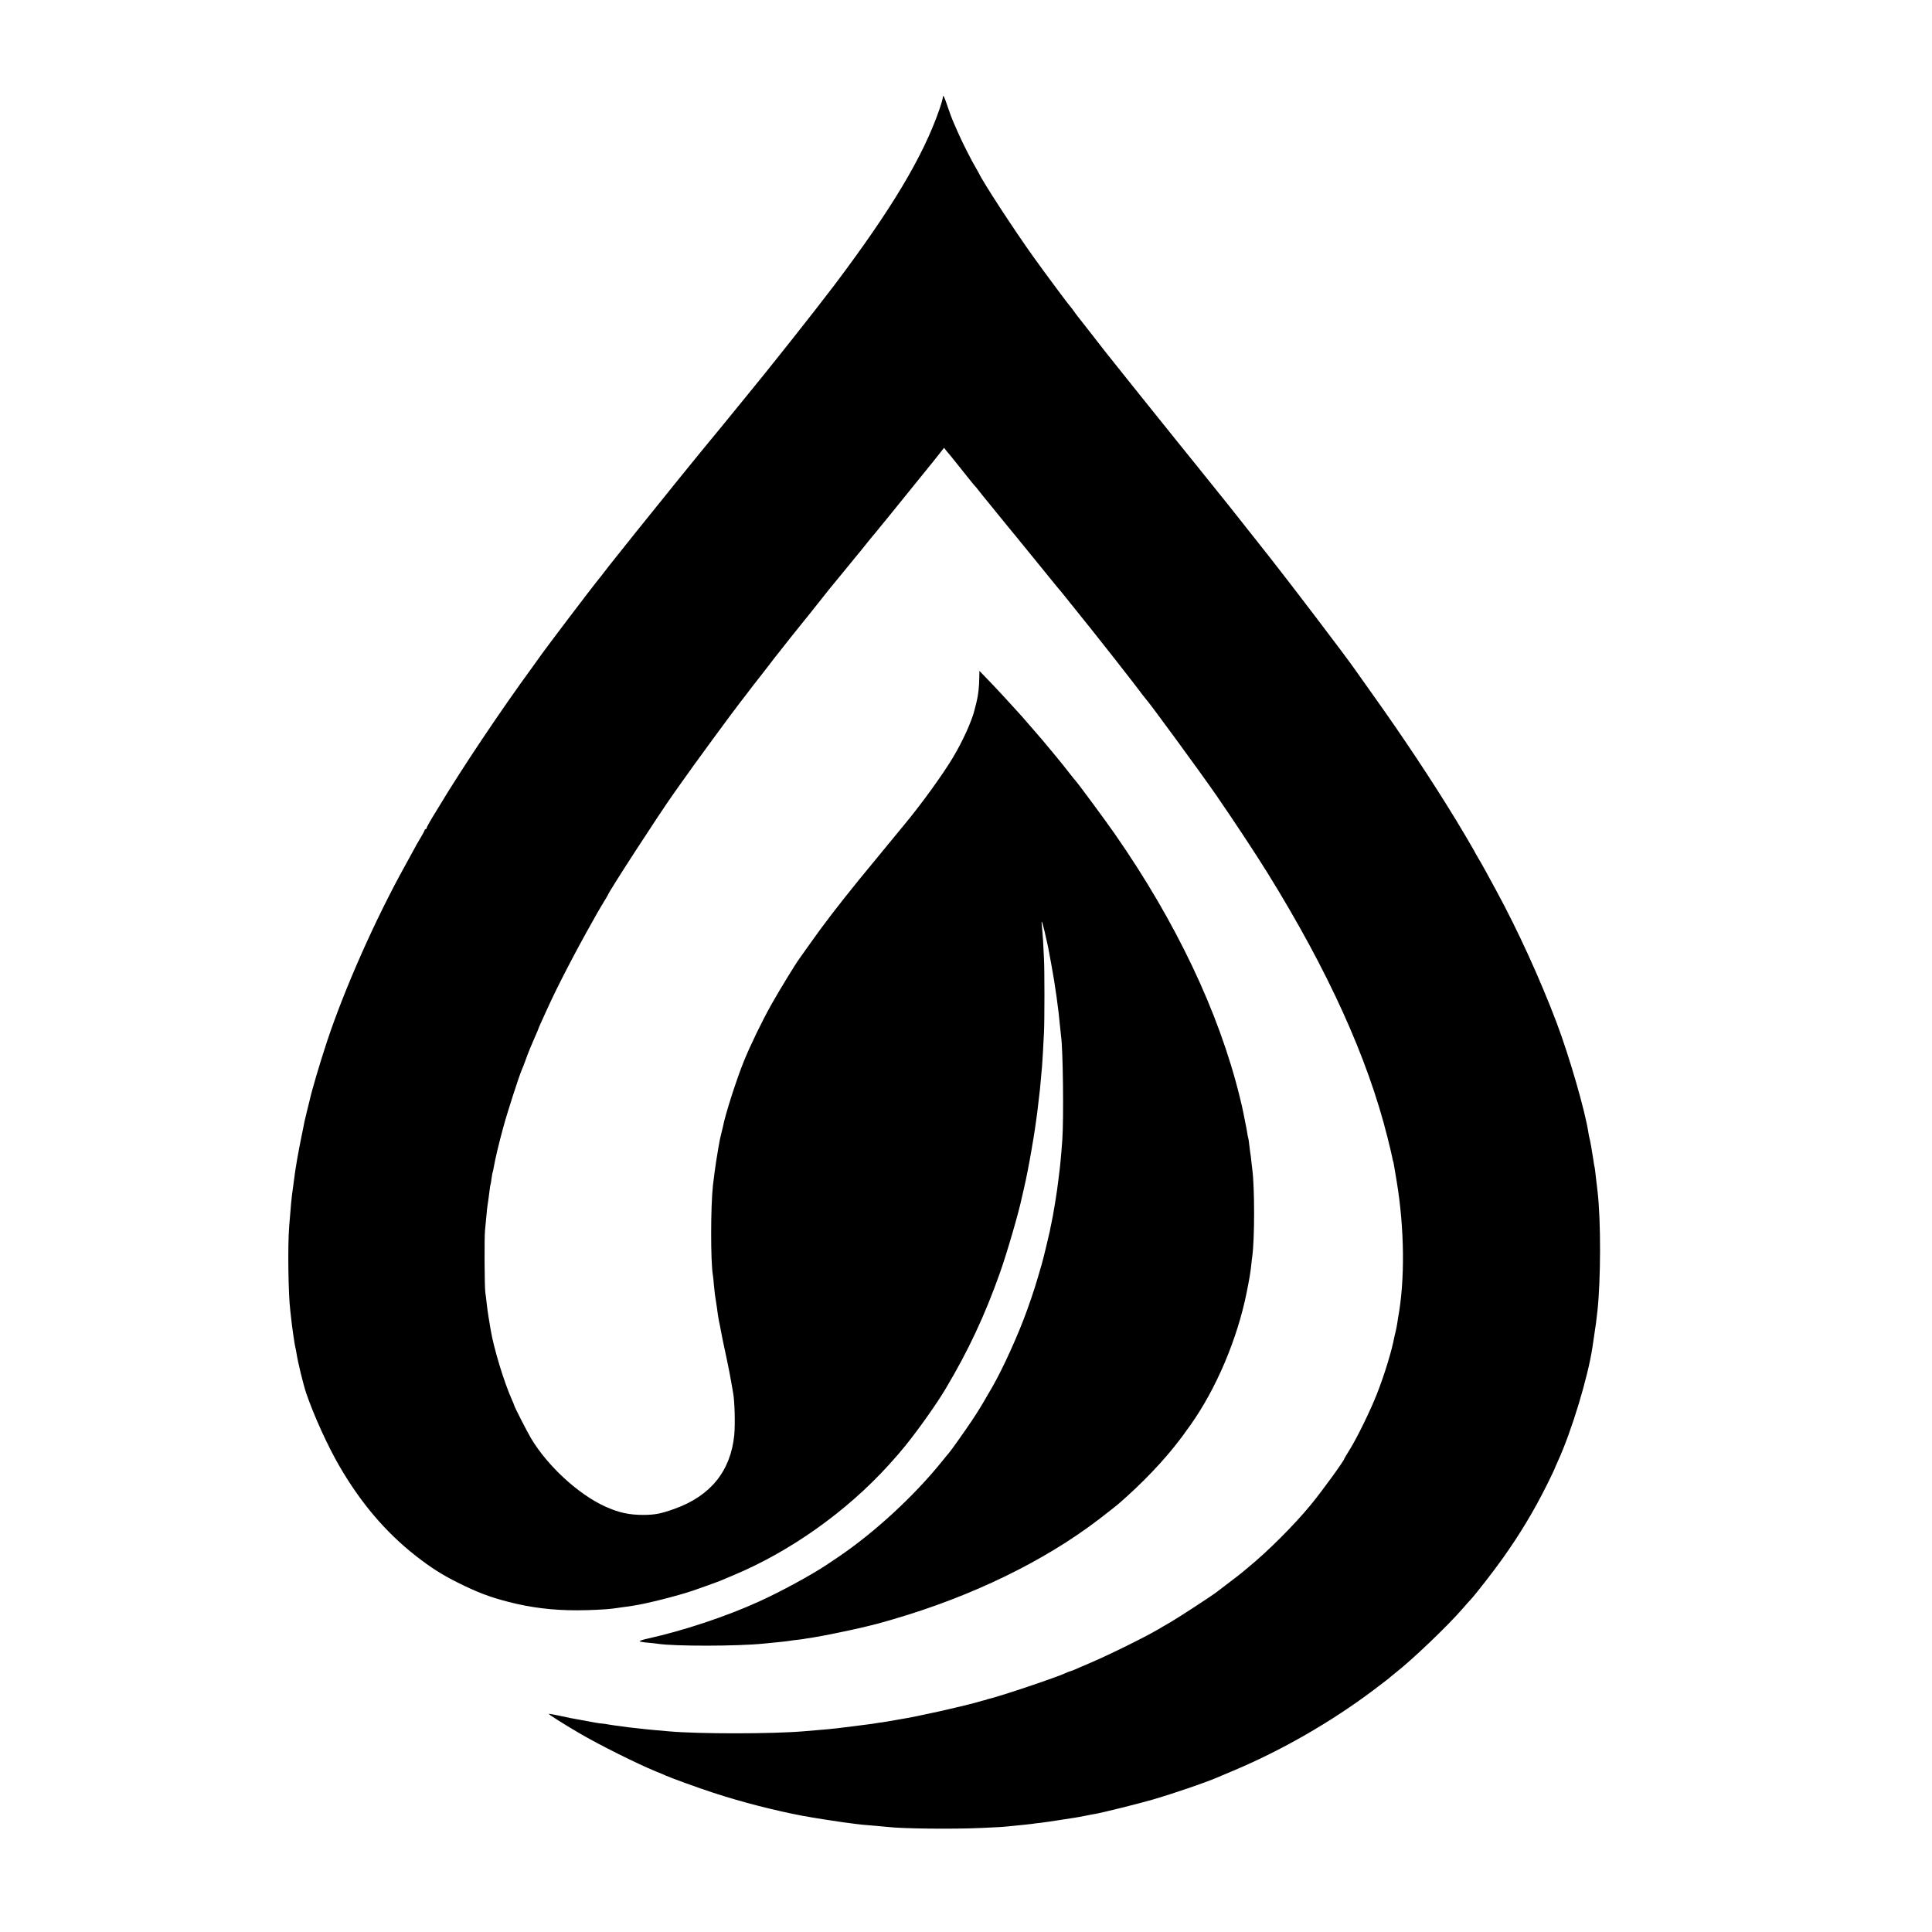 <?xml version="1.0" standalone="no"?>
<!DOCTYPE svg PUBLIC "-//W3C//DTD SVG 20010904//EN"
 "http://www.w3.org/TR/2001/REC-SVG-20010904/DTD/svg10.dtd">
<svg version="1.0" xmlns="http://www.w3.org/2000/svg"
 width="1920pt" height="1920pt" viewBox="0 0 1920 1920"
 preserveAspectRatio="xMidYMid meet">
<g transform="translate(0,1920) scale(0.1,-0.1)"
fill="#000000" stroke="none">
<path d="M9370 18233 c0 -11 -16 -68 -36 -125 -161 -464 -473 -986 -1041
-1740 -182 -241 -658 -843 -914 -1153 -63 -77 -155 -189 -204 -250 -50 -60
-97 -119 -107 -130 -74 -88 -528 -648 -744 -918 -319 -400 -283 -354 -319
-402 -17 -22 -37 -49 -47 -60 -75 -91 -546 -712 -610 -805 -10 -14 -35 -48
-55 -77 -315 -430 -712 -1024 -933 -1393 -5 -8 -34 -56 -65 -106 -30 -50 -55
-96 -55 -102 0 -7 -4 -12 -10 -12 -5 0 -10 -4 -10 -10 0 -5 -20 -42 -44 -82
-24 -40 -50 -85 -57 -100 -8 -15 -50 -92 -93 -170 -295 -531 -602 -1223 -776
-1748 -73 -221 -153 -492 -174 -590 -3 -14 -15 -61 -26 -105 -11 -44 -22 -91
-25 -105 -2 -14 -16 -81 -30 -150 -28 -133 -63 -335 -71 -410 -3 -25 -9 -72
-14 -105 -12 -80 -20 -167 -36 -370 -16 -197 -9 -685 11 -840 2 -16 6 -52 9
-80 5 -60 35 -264 41 -285 3 -8 7 -33 11 -55 14 -93 68 -314 98 -403 75 -218
209 -515 326 -717 212 -368 465 -665 762 -897 152 -119 265 -190 418 -266 196
-98 316 -143 505 -192 222 -57 441 -84 685 -83 119 0 296 9 350 17 14 2 52 8
85 12 33 4 67 9 75 10 8 2 31 5 50 8 126 19 431 96 582 147 77 26 246 87 273
98 11 5 72 30 135 57 563 235 1124 634 1542 1095 84 93 112 126 165 191 131
162 314 420 402 569 225 378 388 726 538 1149 72 203 189 607 218 749 2 9 10
46 19 82 8 37 17 78 20 90 2 13 11 58 20 99 17 81 61 338 71 410 3 25 8 56 10
70 7 42 15 107 30 240 3 25 7 63 10 85 2 22 7 72 10 110 3 39 8 88 10 110 4
42 13 196 20 345 6 109 6 632 0 730 -2 41 -6 122 -9 180 -4 58 -9 124 -12 148
-3 23 -4 42 -1 42 4 0 30 -98 41 -155 3 -11 9 -40 15 -65 5 -25 12 -56 14 -70
3 -14 14 -74 25 -135 36 -191 72 -448 87 -620 4 -38 8 -81 10 -95 19 -124 27
-820 12 -1030 -11 -154 -23 -274 -32 -340 -2 -14 -6 -50 -10 -80 -8 -66 -10
-79 -29 -200 -21 -124 -24 -145 -37 -205 -6 -27 -13 -61 -15 -75 -9 -44 -64
-273 -79 -325 -64 -223 -85 -288 -148 -465 -87 -243 -237 -574 -345 -763 -12
-20 -30 -52 -41 -70 -62 -109 -102 -174 -164 -267 -66 -99 -215 -309 -227
-320 -3 -3 -35 -41 -70 -85 -279 -346 -675 -710 -1036 -953 -27 -18 -79 -52
-115 -77 -149 -99 -456 -266 -664 -360 -326 -149 -755 -291 -1103 -368 -51
-11 -89 -24 -85 -28 4 -4 42 -11 83 -14 41 -4 86 -8 99 -11 165 -25 783 -25
1051 2 151 14 231 23 266 29 12 2 48 7 80 10 33 4 68 9 79 12 11 2 38 6 60 9
78 11 382 73 510 104 72 18 137 34 145 36 8 2 76 21 150 43 780 228 1495 575
2039 991 104 80 161 125 192 151 236 203 457 434 620 650 19 25 42 56 51 70
10 13 32 44 50 69 254 358 464 852 557 1315 28 140 37 192 46 275 3 30 7 69
10 85 24 177 24 684 0 865 -2 14 -6 52 -10 85 -3 33 -8 71 -11 85 -2 14 -7 50
-10 80 -3 30 -7 57 -9 60 -2 3 -6 26 -10 50 -4 25 -13 75 -21 112 -7 37 -16
80 -19 95 -2 16 -18 84 -35 153 -206 839 -632 1738 -1243 2615 -91 131 -363
499 -388 526 -8 8 -36 43 -64 79 -42 56 -192 239 -261 320 -87 101 -182 211
-208 240 -101 113 -262 287 -337 364 l-86 89 -1 -69 c-2 -96 -10 -169 -27
-239 -9 -33 -17 -69 -20 -79 -26 -108 -115 -307 -213 -471 -98 -166 -323 -477
-493 -680 -21 -25 -400 -487 -440 -535 -210 -259 -359 -453 -487 -635 -50 -71
-100 -141 -110 -155 -37 -50 -201 -318 -277 -454 -93 -166 -206 -399 -270
-556 -75 -183 -192 -549 -211 -659 -3 -14 -10 -44 -16 -66 -11 -44 -14 -55
-28 -135 -9 -51 -13 -76 -24 -147 -6 -32 -23 -168 -31 -233 -23 -208 -24 -753
-1 -890 3 -14 7 -56 10 -95 4 -38 8 -81 10 -95 2 -14 7 -47 11 -73 4 -27 8
-56 10 -65 1 -10 6 -39 9 -67 4 -27 9 -57 11 -65 2 -8 7 -29 10 -47 7 -44 38
-197 68 -333 14 -63 32 -158 41 -210 9 -52 18 -106 21 -119 16 -84 22 -311 12
-421 -36 -360 -236 -607 -595 -735 -137 -49 -193 -59 -307 -60 -143 0 -245 22
-380 83 -265 120 -573 402 -737 677 -38 63 -168 318 -168 328 0 4 -11 30 -24
59 -77 173 -179 506 -210 693 -3 17 -12 71 -20 120 -8 50 -18 119 -21 155 -4
36 -9 79 -12 95 -8 50 -11 545 -3 620 4 39 10 104 14 145 3 41 8 84 10 95 4
22 12 84 22 160 3 28 7 52 9 55 2 3 6 30 10 60 4 30 9 58 11 61 2 3 6 21 9 40
16 93 52 243 97 408 39 145 157 510 182 566 8 17 25 62 39 100 26 74 64 165
103 253 13 29 24 55 24 57 0 4 17 44 98 220 96 211 276 558 447 860 16 28 36
64 45 80 9 17 36 60 58 98 23 37 42 69 42 71 0 20 511 808 652 1006 26 36 64
90 85 120 94 136 522 719 575 785 5 6 29 37 54 70 52 70 65 85 170 220 43 55
92 118 108 140 63 82 297 376 306 385 3 3 57 70 120 150 63 80 122 154 131
165 10 11 64 77 120 146 57 70 120 146 139 170 19 24 49 59 65 79 17 21 44 54
60 75 17 21 35 43 40 49 6 6 40 47 75 91 36 44 73 89 82 100 30 36 371 458
467 577 l93 118 21 -28 c12 -15 24 -29 27 -32 3 -3 33 -39 65 -80 33 -41 65
-82 72 -90 7 -8 36 -44 64 -80 28 -36 55 -67 58 -70 4 -3 22 -25 41 -50 19
-25 43 -54 52 -65 9 -11 62 -76 118 -145 56 -69 109 -134 118 -145 10 -11 116
-141 237 -290 120 -148 233 -286 249 -306 32 -37 37 -43 102 -124 21 -28 47
-59 56 -70 30 -35 342 -428 398 -500 30 -38 102 -131 160 -205 58 -74 118
-153 134 -175 17 -22 33 -42 36 -45 23 -20 545 -733 695 -950 183 -266 391
-581 512 -776 603 -974 994 -1836 1192 -2629 22 -88 43 -175 46 -194 3 -19 7
-37 9 -40 2 -3 7 -24 10 -46 4 -22 15 -92 26 -155 78 -468 83 -984 14 -1355
-2 -10 -6 -37 -9 -60 -4 -22 -10 -56 -15 -75 -5 -19 -11 -46 -14 -60 -23 -128
-99 -377 -173 -564 -64 -163 -196 -434 -271 -554 -29 -46 -52 -85 -52 -87 0
-18 -220 -321 -330 -455 -167 -204 -432 -469 -630 -630 -30 -25 -57 -47 -60
-50 -3 -4 -57 -45 -120 -93 -63 -48 -120 -92 -127 -97 -35 -29 -381 -255 -461
-301 -52 -30 -108 -62 -125 -73 -136 -80 -517 -267 -692 -340 -49 -21 -109
-46 -132 -57 -24 -10 -47 -19 -51 -19 -5 0 -22 -7 -38 -15 -80 -39 -657 -234
-774 -260 -8 -2 -15 -4 -15 -5 0 -1 -7 -3 -15 -5 -8 -1 -42 -10 -75 -20 -183
-51 -601 -144 -765 -170 -19 -3 -57 -10 -85 -15 -27 -5 -68 -12 -90 -15 -22
-2 -51 -7 -64 -9 -12 -3 -42 -7 -65 -10 -22 -3 -93 -12 -156 -20 -63 -8 -140
-18 -170 -21 -30 -3 -73 -7 -95 -10 -35 -3 -99 -9 -235 -20 -316 -27 -1046
-27 -1340 -1 -19 2 -75 7 -125 11 -49 4 -97 9 -105 10 -8 1 -49 6 -90 10 -41
4 -82 9 -91 10 -9 2 -40 6 -70 10 -30 3 -81 11 -114 16 -33 6 -67 11 -75 11
-8 0 -37 4 -65 9 -27 5 -63 12 -80 15 -30 5 -119 21 -165 30 -14 3 -67 14
-118 25 -52 11 -96 19 -98 17 -4 -5 141 -97 303 -192 198 -116 571 -302 763
-381 36 -14 79 -32 95 -40 64 -28 317 -120 470 -170 276 -91 610 -177 890
-230 91 -17 331 -55 400 -64 44 -6 103 -13 130 -17 52 -7 56 -7 200 -19 50 -4
104 -9 120 -11 138 -17 643 -23 925 -10 184 8 205 9 310 20 36 4 90 9 120 12
30 3 66 7 80 9 14 3 50 7 80 10 30 4 111 15 179 26 68 11 137 21 155 24 17 2
65 11 106 19 41 8 89 18 105 20 79 14 433 102 570 142 212 62 519 167 640 219
17 7 98 41 180 76 474 201 958 480 1373 792 81 61 149 113 152 116 3 4 30 26
60 50 179 140 528 474 680 650 30 35 62 71 71 80 41 41 235 290 323 415 173
243 311 473 443 738 40 81 73 150 73 153 0 2 14 35 31 72 135 292 301 840 345
1138 3 22 12 81 19 130 13 83 17 111 30 227 34 313 35 906 1 1190 -3 27 -8 68
-11 93 -11 96 -16 141 -20 155 -2 8 -7 35 -10 60 -10 69 -33 203 -39 220 -3 8
-7 31 -10 50 -32 216 -191 765 -316 1095 -162 429 -387 922 -598 1310 -107
197 -137 253 -179 323 -24 41 -43 75 -43 77 0 3 -135 232 -180 305 -242 397
-526 824 -829 1249 -91 128 -173 243 -181 255 -78 114 -668 889 -845 1112 -22
27 -112 142 -200 253 -156 198 -238 301 -423 530 -29 36 -59 73 -65 81 -7 8
-114 141 -238 295 -218 270 -645 804 -701 875 -15 19 -82 105 -148 190 -66 85
-126 162 -133 170 -7 8 -23 31 -37 50 -13 19 -27 37 -30 40 -11 8 -240 316
-365 490 -191 266 -505 747 -548 840 -4 8 -17 31 -28 50 -37 60 -134 251 -173
340 -21 47 -46 103 -55 125 -10 22 -32 83 -50 135 -35 107 -51 138 -51 103z"/>
</g>
</svg>
